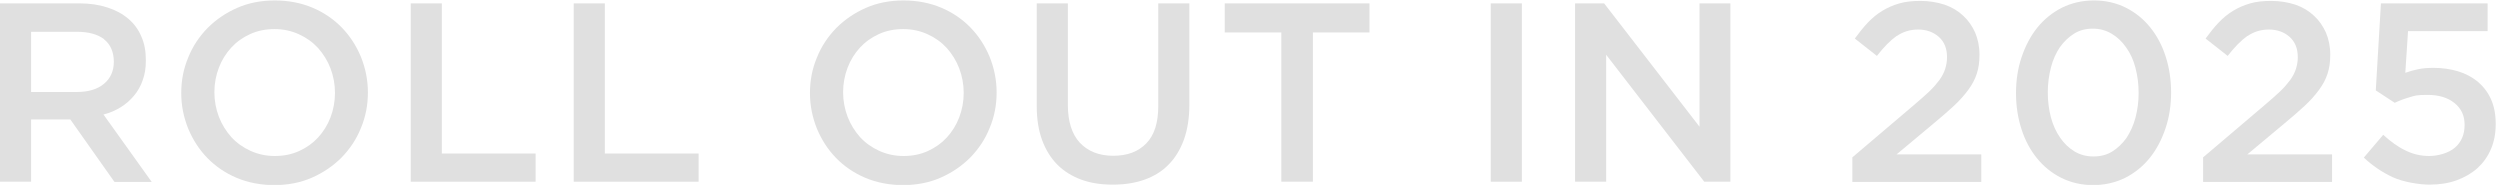<?xml version="1.0" encoding="UTF-8"?>
<svg id="_レイヤー_1" data-name="レイヤー_1" xmlns="http://www.w3.org/2000/svg" width="1109" height="82" version="1.1" xmlns:xlink="http://www.w3.org/1999/xlink" viewBox="0 0 1109 82">
  <!-- Generator: Adobe Illustrator 29.2.1, SVG Export Plug-In . SVG Version: 2.1.0 Build 116)  -->
  <defs>
    <style>
      .st0 {
        fill: #e0e0e0;
      }
    </style>
  </defs>
  <path class="st0" d="M50.7,80.6l-19.5-27.6H13.8v27.6H0V1.5h35.3c4.5,0,8.6.6,12.3,1.8,3.7,1.2,6.7,2.8,9.3,5,2.5,2.1,4.5,4.8,5.8,7.9,1.4,3.1,2,6.6,2,10.5s-.5,6.3-1.4,8.9c-.9,2.6-2.2,4.9-3.9,6.9-1.7,2-3.6,3.7-5.9,5.1-2.3,1.4-4.8,2.5-7.6,3.2l21.4,29.9h-16.4ZM46.2,17.4c-2.9-2.2-6.9-3.3-12.1-3.3H13.8v26.7h20.4c5,0,9-1.2,11.9-3.6,2.9-2.4,4.4-5.7,4.4-9.8s-1.4-7.7-4.3-9.9Z"/>
  <path class="st0" d="M160.1,56.8c-2,5-4.9,9.3-8.6,13.1-3.7,3.7-8.1,6.7-13.1,8.9-5,2.2-10.6,3.3-16.7,3.3s-11.7-1.1-16.7-3.2c-5-2.1-9.4-5.1-13-8.8-3.6-3.7-6.4-8-8.5-13-2-5-3.1-10.2-3.1-15.8s1-10.8,3.1-15.8c2-5,4.9-9.3,8.6-13.1,3.7-3.7,8.1-6.7,13.1-8.9,5-2.2,10.6-3.3,16.7-3.3s11.7,1.1,16.7,3.2c5,2.1,9.4,5.1,13,8.8,3.6,3.7,6.4,8,8.5,13,2,5,3.1,10.2,3.1,15.8s-1,10.8-3.1,15.8ZM146.6,30.3c-1.3-3.4-3.2-6.4-5.5-9-2.4-2.6-5.2-4.6-8.5-6.1-3.3-1.5-6.9-2.3-10.8-2.3s-7.5.7-10.8,2.2c-3.3,1.5-6.1,3.5-8.4,6-2.3,2.5-4.2,5.5-5.5,8.9-1.3,3.4-2,7.1-2,10.9s.7,7.5,2,10.9c1.3,3.4,3.2,6.4,5.5,9,2.4,2.6,5.2,4.6,8.5,6.1,3.3,1.5,6.9,2.3,10.8,2.3s7.5-.7,10.8-2.2c3.3-1.5,6.1-3.5,8.4-6,2.3-2.5,4.2-5.5,5.5-8.9,1.3-3.4,2-7.1,2-10.9s-.7-7.5-2-10.9Z"/>
  <path class="st0" d="M182.2,1.5h13.8v66.6h41.6v12.5h-55.4V1.5Z"/>
  <path class="st0" d="M254.5,1.5h13.8v66.6h41.6v12.5h-55.4V1.5Z"/>
  <path class="st0" d="M439,56.8c-2,5-4.9,9.3-8.6,13.1-3.7,3.7-8.1,6.7-13.1,8.9-5,2.2-10.6,3.3-16.7,3.3s-11.7-1.1-16.7-3.2c-5-2.1-9.4-5.1-13-8.8-3.6-3.7-6.4-8-8.5-13-2-5-3.1-10.2-3.1-15.8s1-10.8,3.1-15.8c2-5,4.9-9.3,8.6-13.1,3.7-3.7,8.1-6.7,13.1-8.9,5-2.2,10.6-3.3,16.7-3.3s11.7,1.1,16.7,3.2c5,2.1,9.4,5.1,13,8.8,3.6,3.7,6.4,8,8.5,13,2,5,3.1,10.2,3.1,15.8s-1,10.8-3.1,15.8ZM425.5,30.3c-1.3-3.4-3.2-6.4-5.5-9-2.4-2.6-5.2-4.6-8.5-6.1-3.3-1.5-6.9-2.3-10.8-2.3s-7.5.7-10.8,2.2c-3.3,1.5-6.1,3.5-8.4,6-2.3,2.5-4.2,5.5-5.5,8.9-1.3,3.4-2,7.1-2,10.9s.7,7.5,2,10.9c1.3,3.4,3.2,6.4,5.5,9,2.4,2.6,5.2,4.6,8.5,6.1,3.3,1.5,6.9,2.3,10.8,2.3s7.5-.7,10.8-2.2c3.3-1.5,6.1-3.5,8.4-6,2.3-2.5,4.2-5.5,5.5-8.9,1.3-3.4,2-7.1,2-10.9s-.7-7.5-2-10.9Z"/>
  <path class="st0" d="M527.6,46.4c0,5.9-.8,11-2.4,15.5-1.6,4.4-3.9,8.2-6.8,11.1-2.9,3-6.5,5.2-10.7,6.7-4.2,1.5-8.9,2.2-14.1,2.2s-9.8-.7-13.9-2.2c-4.1-1.5-7.7-3.7-10.6-6.6s-5.2-6.6-6.8-10.9c-1.6-4.3-2.4-9.4-2.4-15.1V1.5h13.8v45c0,7.4,1.8,13,5.3,16.8,3.6,3.8,8.5,5.8,14.8,5.8s11.1-1.8,14.7-5.5c3.6-3.7,5.3-9.2,5.3-16.5V1.5h13.8v44.9Z"/>
  <path class="st0" d="M582.4,80.6h-14V14.4h-25.1V1.5h64.2v12.9h-25.1v66.2Z"/>
  <path class="st0" d="M675.1,1.5v79.1h-13.8V1.5h13.8Z"/>
  <path class="st0" d="M753.8,1.5h13.8v79.1h-11.6l-43.5-56.3v56.3h-13.8V1.5h12.9l42.3,54.7V1.5Z"/>
  <path class="st0" d="M841.4,15.9c-2.8,2-5.7,4.9-8.8,8.9l-9.8-7.7c1.9-2.6,3.8-5,5.8-7.1,2-2.1,4.1-3.8,6.4-5.2,2.3-1.4,4.8-2.5,7.6-3.3,2.8-.8,5.9-1.1,9.4-1.1s7.5.6,10.7,1.7c3.2,1.1,6,2.8,8.2,4.9,2.3,2.1,4,4.6,5.3,7.5,1.2,2.9,1.9,6.1,1.9,9.7s-.4,6-1.2,8.5c-.8,2.5-2.1,4.9-3.8,7.2-1.7,2.3-3.8,4.7-6.4,7.1-2.6,2.4-5.6,5-9.1,7.9l-16.3,13.6h37.6v12.2h-57.2v-10.9l27.2-23.1c2.7-2.3,5-4.3,6.9-6.1,1.9-1.8,3.4-3.6,4.6-5.2,1.2-1.7,2-3.3,2.5-4.9.5-1.6.8-3.3.8-5.1,0-3.9-1.2-6.9-3.7-9.1-2.4-2.1-5.5-3.2-9.1-3.2s-6.8,1-9.5,2.9Z"/>
  <path class="st0" d="M960.6,57c-1.7,5-4,9.4-7,13.1-3,3.7-6.6,6.6-10.9,8.8-4.3,2.1-9,3.2-14.2,3.2s-9.9-1.1-14.1-3.2c-4.2-2.1-7.8-5-10.8-8.7-3-3.7-5.3-8-6.9-13-1.6-5-2.4-10.3-2.4-15.9s.8-11,2.5-16c1.7-5,4-9.4,7-13.1,3-3.7,6.6-6.6,10.9-8.8,4.3-2.1,9-3.2,14.2-3.2s9.9,1.1,14.1,3.2c4.2,2.1,7.8,5,10.8,8.7,3,3.7,5.3,8,6.9,13,1.6,5,2.4,10.3,2.4,15.9s-.8,11-2.5,16ZM947.3,30.1c-.9-3.5-2.3-6.5-4.1-9-1.8-2.6-3.9-4.6-6.4-6.1-2.5-1.5-5.3-2.3-8.4-2.3s-5.9.7-8.3,2.2c-2.4,1.5-4.5,3.5-6.3,6-1.7,2.5-3.1,5.5-4,9-.9,3.5-1.4,7.2-1.4,11.1s.5,7.7,1.4,11.1c.9,3.4,2.3,6.4,4.1,9,1.8,2.6,3.9,4.6,6.4,6.1,2.5,1.5,5.3,2.2,8.4,2.2s5.9-.7,8.3-2.2c2.4-1.5,4.5-3.5,6.3-6,1.7-2.6,3.1-5.6,4-9,.9-3.4,1.4-7.1,1.4-11s-.5-7.6-1.4-11.1Z"/>
  <path class="st0" d="M997,15.9c-2.8,2-5.7,4.9-8.8,8.9l-9.8-7.7c1.9-2.6,3.8-5,5.8-7.1,2-2.1,4.1-3.8,6.4-5.2,2.3-1.4,4.8-2.5,7.6-3.3,2.7-.8,5.9-1.1,9.4-1.1s7.5.6,10.7,1.7c3.2,1.1,6,2.8,8.2,4.9,2.3,2.1,4,4.6,5.3,7.5,1.2,2.9,1.9,6.1,1.9,9.7s-.4,6-1.2,8.5c-.8,2.5-2.1,4.9-3.8,7.2-1.7,2.3-3.8,4.7-6.4,7.1-2.6,2.4-5.6,5-9.1,7.9l-16.3,13.6h37.6v12.2h-57.2v-10.9l27.2-23.1c2.7-2.3,5-4.3,6.9-6.1,1.9-1.8,3.4-3.6,4.6-5.2,1.2-1.7,2-3.3,2.5-4.9.5-1.6.8-3.3.8-5.1,0-3.9-1.2-6.9-3.7-9.1-2.4-2.1-5.5-3.2-9.1-3.2s-6.8,1-9.5,2.9Z"/>
  <path class="st0" d="M1056.2,1.5h47.3v12.3h-35.3l-1.2,18.5c1.9-.7,3.8-1.2,5.7-1.6,1.9-.4,4.2-.6,6.8-.6,3.8,0,7.4.5,10.8,1.5,3.4,1,6.3,2.6,8.8,4.6,2.5,2.1,4.5,4.7,5.9,7.8,1.4,3.1,2.1,6.8,2.1,11s-.7,7.8-2.1,11.1c-1.4,3.3-3.4,6.1-6,8.5-2.6,2.3-5.7,4.1-9.3,5.4-3.6,1.3-7.6,1.9-12,1.9s-11.5-1.1-16.3-3.3c-4.7-2.2-9-5.1-12.8-8.7l8.6-10.1c3.2,2.9,6.4,5.3,9.8,6.9,3.4,1.7,6.9,2.5,10.6,2.5s8.5-1.2,11.4-3.7c2.9-2.5,4.3-5.9,4.3-10.1s-1.5-7.3-4.5-9.7c-3-2.4-6.9-3.6-11.9-3.6s-5.5.3-7.9,1c-2.4.7-4.6,1.5-6.7,2.5l-8.4-5.5,2.3-38.8Z"/>
</svg>